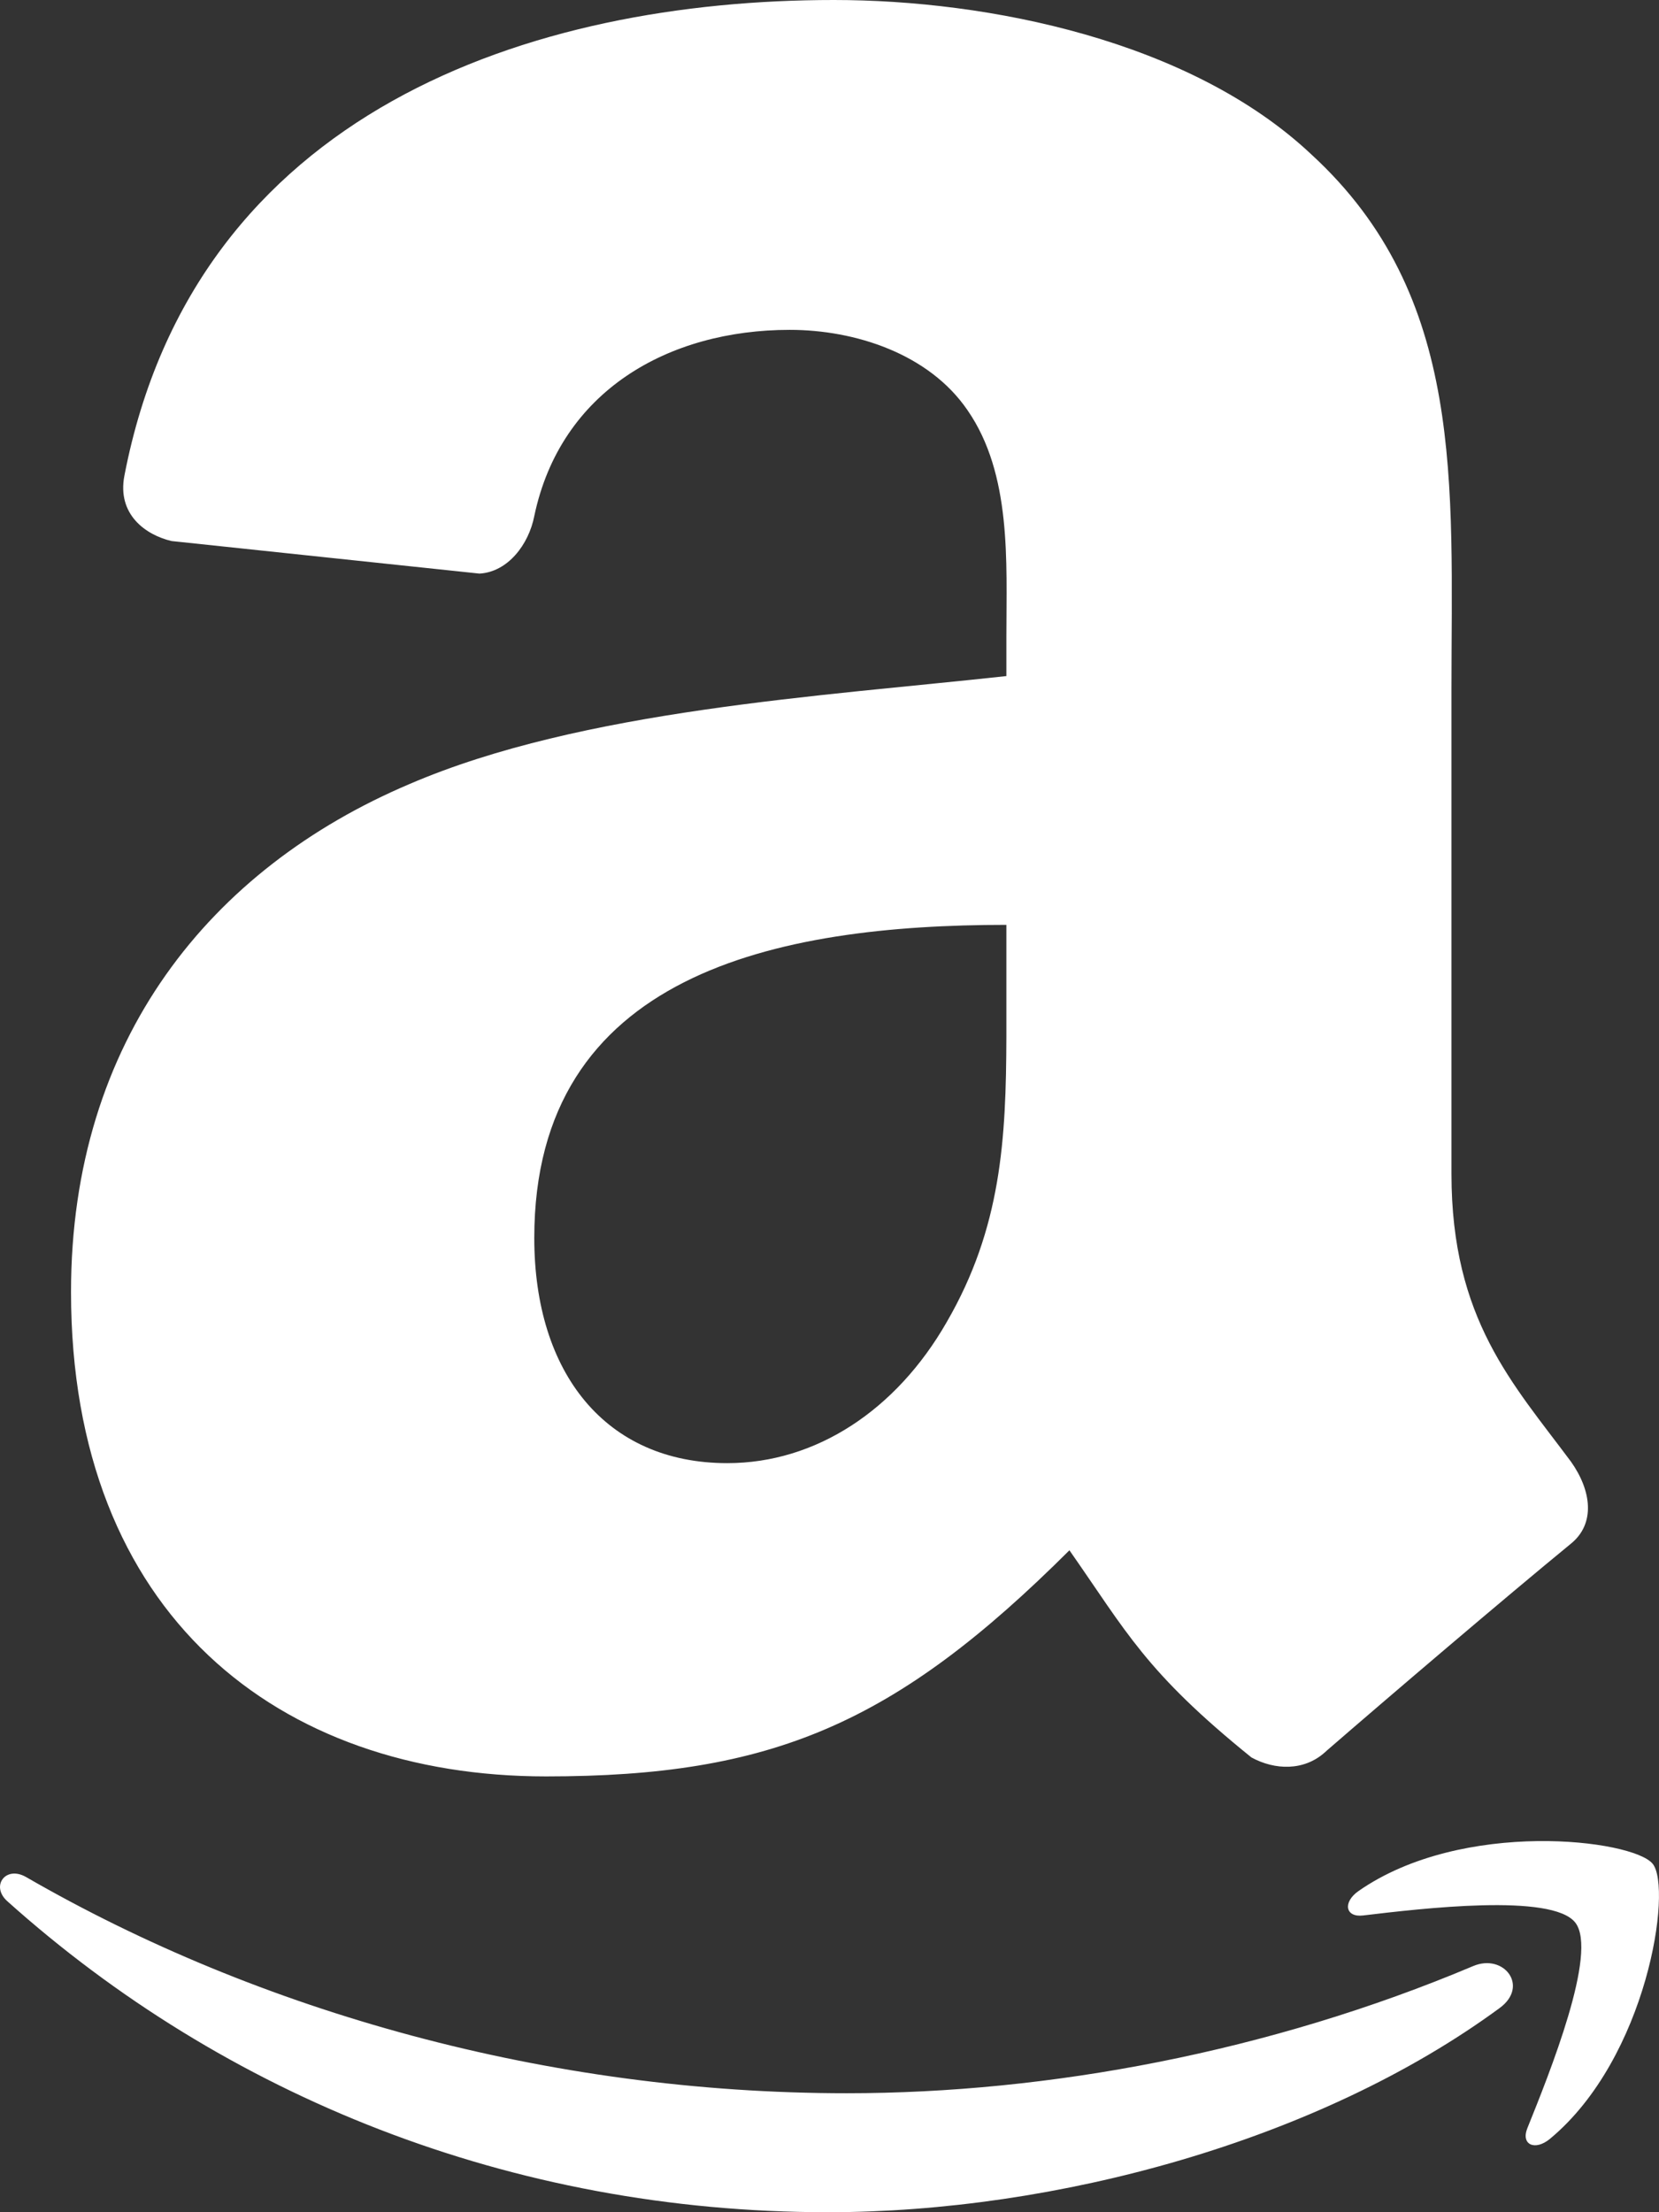 <svg xmlns="http://www.w3.org/2000/svg" width="21" height="28" viewBox="0 0 21 28">
    <rect x="0" y="0" width="21" height="28" fill="#333333" stroke="none"/>
    <g fill="none" fill-rule="evenodd">
        <g fill="#FFF">
            <path d="M.329 23.757c2.957 1.708 6.614 2.737 10.391 2.737 2.55 0 5.35-.522 7.929-1.61.387-.163.713.256.332.533C16.683 27.104 13.35 28 10.48 28 6.457 28 2.834 26.521.093 24.064c-.215-.191-.023-.455.236-.307zm20.591-.167c.251.309-.066 2.456-1.3 3.481-.19.157-.37.074-.287-.133.278-.69.9-2.231.607-2.604-.294-.375-1.946-.178-2.686-.09-.225.027-.26-.167-.058-.309 1.316-.918 3.474-.653 3.724-.345zM10.556 0c1.954 0 4.512.512 6.044 1.955 1.955 1.795 1.773 4.176 1.773 6.77v6.133c0 1.843.779 2.655 1.514 3.644.255.36.317.785-.01 1.043-.822.674-2.286 1.922-3.083 2.613l-.023.021c-.265.238-.633.227-.93.065-1.343-1.085-1.58-1.588-2.304-2.622-2.21 2.203-3.77 2.862-6.625 2.862-3.381 0-6.013-2.042-6.013-6.131 0-3.195 1.77-5.363 4.286-6.43 2.183-.939 5.224-1.11 7.554-1.366v-.513c0-.932.069-2.041-.492-2.852-.49-.717-1.427-1.017-2.25-1.017-1.533 0-2.901.77-3.234 2.357-.07.36-.335.708-.694.728l-3.897-.412c-.326-.076-.693-.335-.597-.829C2.467 1.4 6.735 0 10.556 0zm2.183 11.706c-2.909 0-5.976.615-5.976 3.963 0 1.708.902 2.85 2.443 2.85 1.123 0 2.14-.672 2.777-1.784.693-1.195.752-2.318.756-3.61v-1.419z"/>
        </g>
    </g>
</svg>
